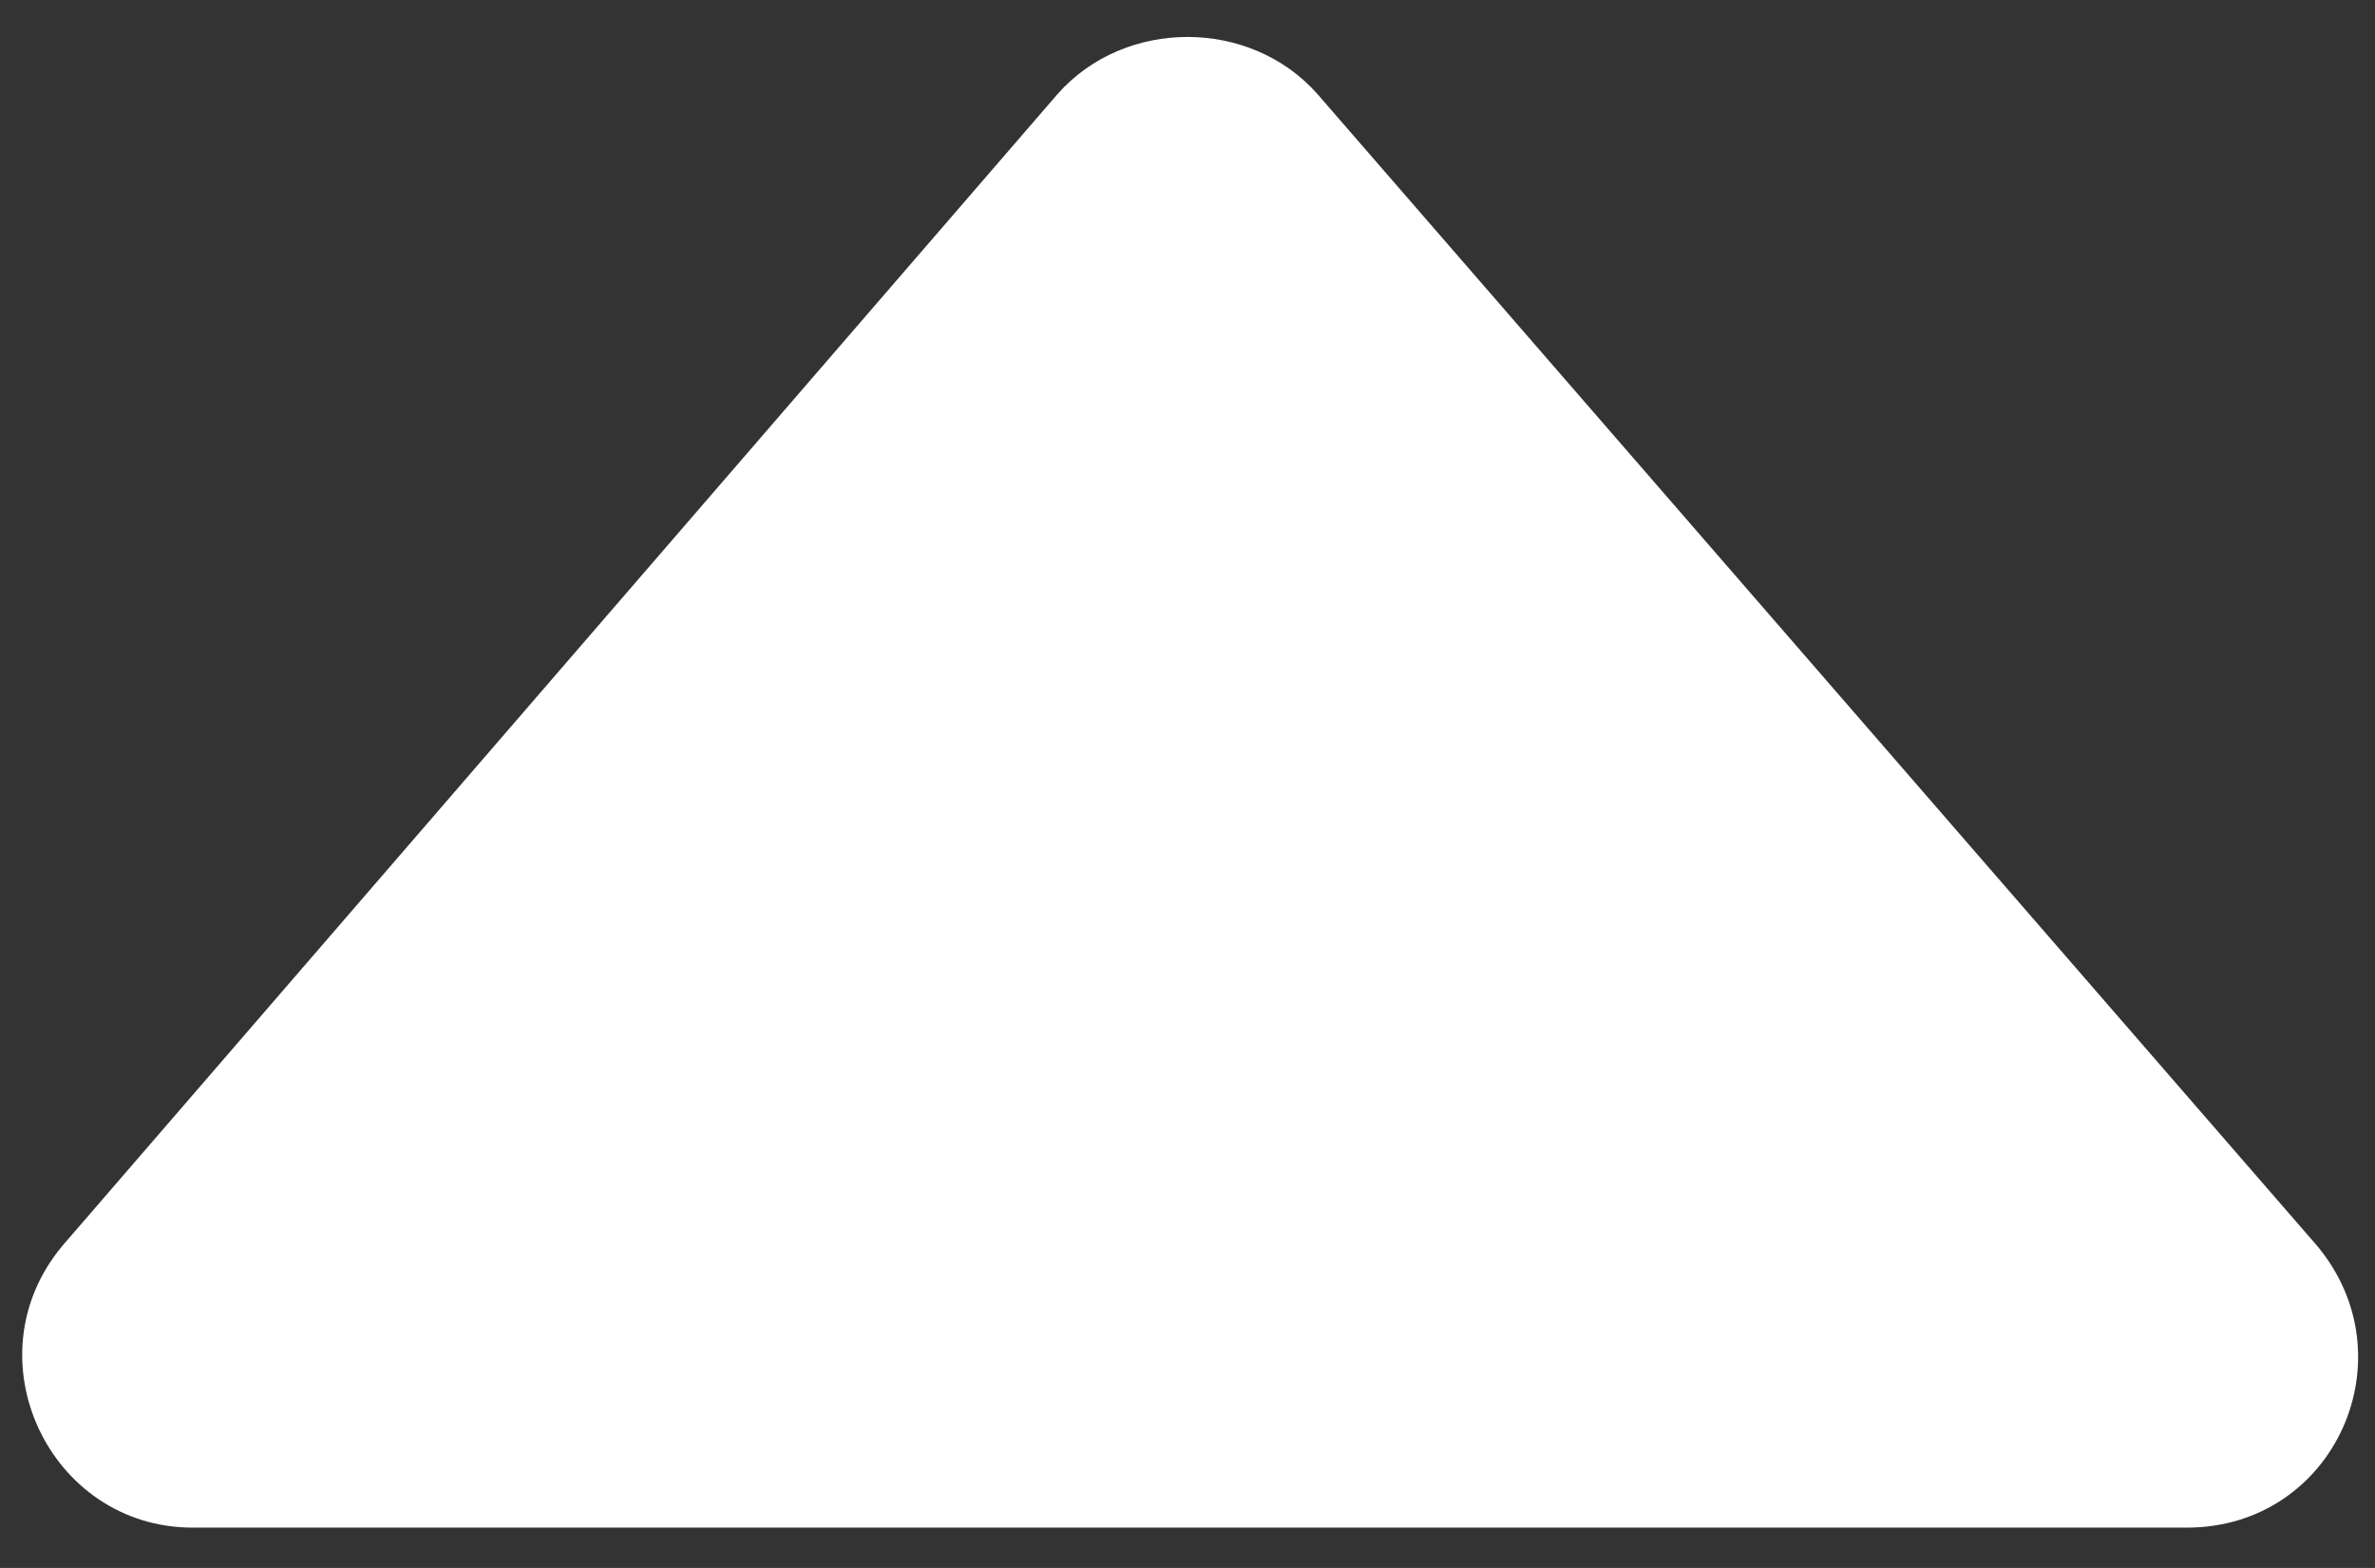 <?xml version="1.0" encoding="utf-8"?>
<!-- Generator: Adobe Illustrator 26.3.1, SVG Export Plug-In . SVG Version: 6.00 Build 0)  -->
<svg version="1.1" id="Layer_1" xmlns="http://www.w3.org/2000/svg" xmlns:xlink="http://www.w3.org/1999/xlink" x="0px" y="0px"
	 viewBox="0 0 53 35" style="enable-background:new 0 0 53 35;" xml:space="preserve">
<rect x="0" y="0" width="53" height="35" fill="#333333" stroke="none"/>
<style type="text/css">
	.st0{fill:#FFFFFF;}
</style>
<path class="st0" d="M29.4,2.1l22.3,25.7c2.1,2.5,0.4,6.3-2.9,6.3H4.3c-3.2,0-5-3.8-2.9-6.3L23.6,2.1C25.1,0.4,27.9,0.4,29.4,2.1z"
	/>
</svg>
